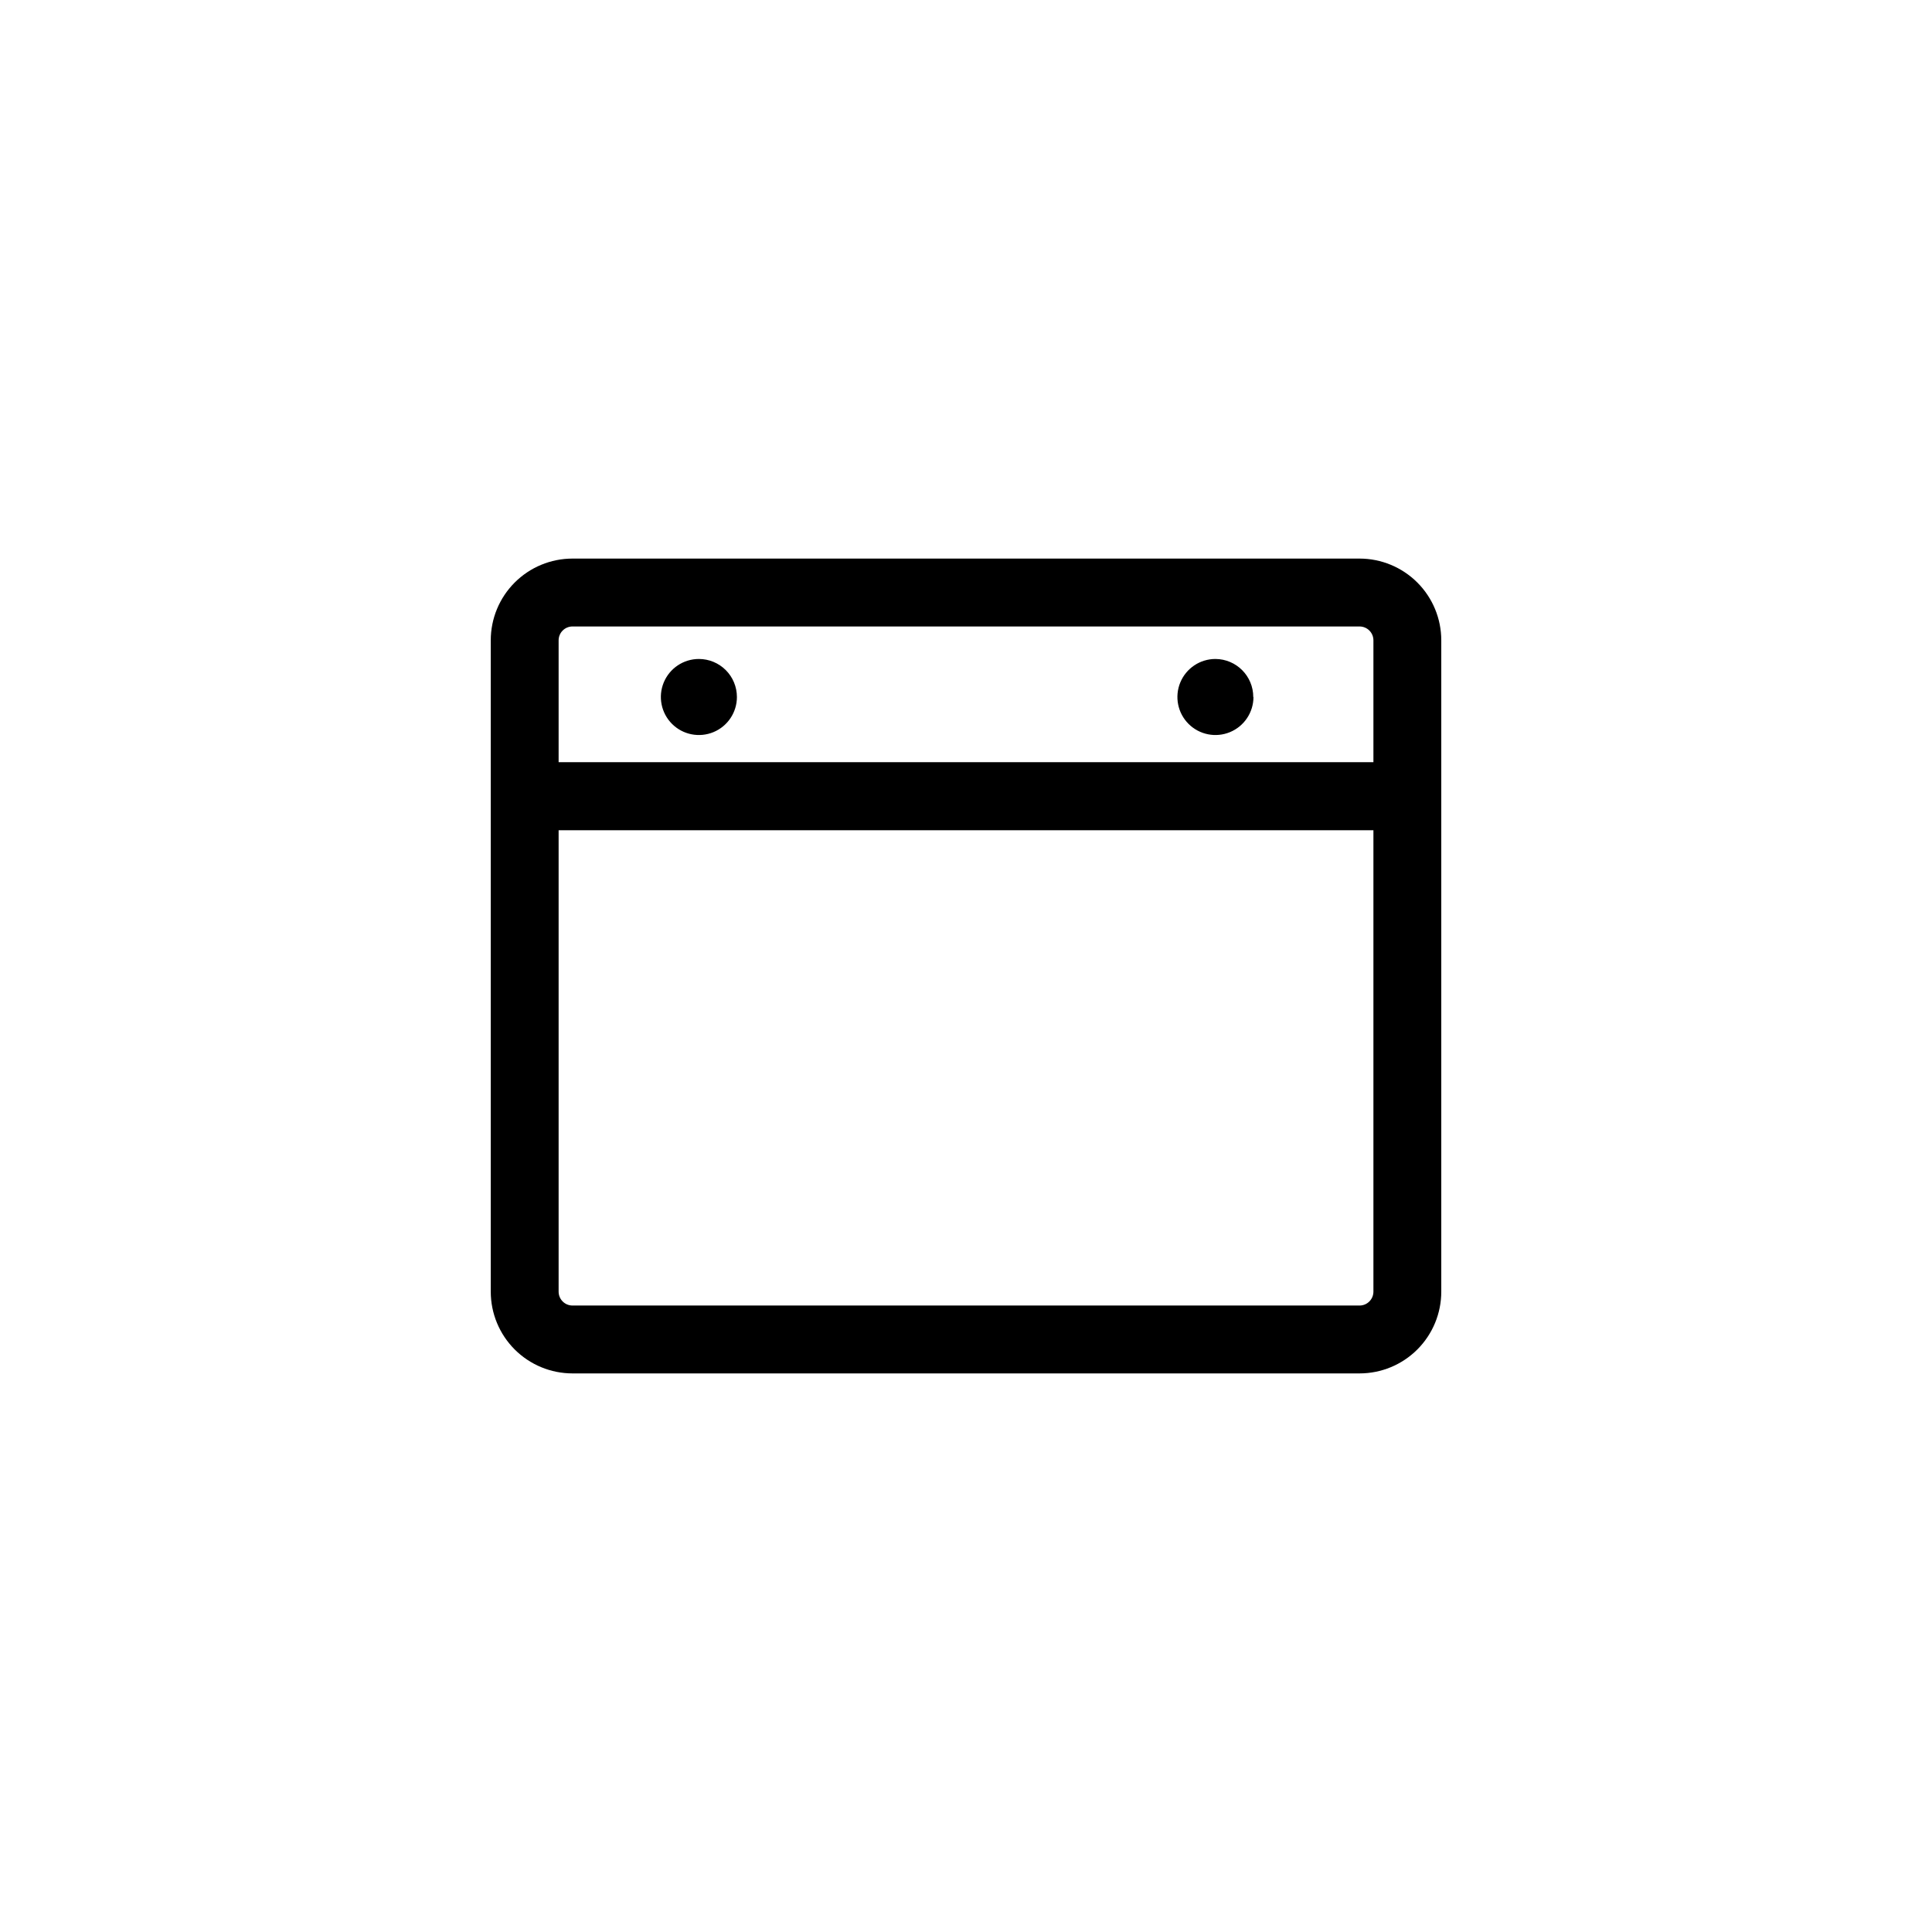 <?xml version="1.0" encoding="UTF-8"?>
<!-- Uploaded to: SVG Repo, www.svgrepo.com, Generator: SVG Repo Mixer Tools -->
<svg fill="#000000" width="800px" height="800px" version="1.1" viewBox="144 144 512 512" xmlns="http://www.w3.org/2000/svg">
 <path d="m504.29 292.03h-208.57c-5.746 0-11.258 2.285-15.32 6.348s-6.344 9.57-6.344 15.316v172.61c0 5.746 2.281 11.258 6.344 15.32s9.574 6.344 15.32 6.344h208.57c5.746 0 11.258-2.281 15.32-6.344s6.344-9.574 6.344-15.32v-172.61c0-5.746-2.281-11.254-6.344-15.316s-9.574-6.348-15.32-6.348zm3.68 194.27c0 0.977-0.387 1.91-1.078 2.602-0.688 0.688-1.625 1.078-2.602 1.078h-208.57c-2.031 0-3.68-1.648-3.68-3.68v-122.27h215.93zm0-140.31h-215.93v-32.293c0-2.031 1.648-3.676 3.68-3.676h208.57c0.977 0 1.914 0.387 2.602 1.074 0.691 0.691 1.078 1.625 1.078 2.602zm-168.68-17.277c0 4.074-2.453 7.75-6.219 9.309-3.766 1.559-8.102 0.695-10.98-2.184-2.883-2.883-3.746-7.219-2.188-10.984 1.562-3.762 5.234-6.219 9.312-6.219 2.672 0 5.234 1.062 7.125 2.953 1.887 1.887 2.949 4.449 2.949 7.125zm136.89 0c0 4.074-2.457 7.75-6.223 9.309-3.766 1.559-8.098 0.695-10.98-2.184-2.883-2.883-3.742-7.219-2.184-10.984 1.559-3.762 5.234-6.219 9.309-6.219 5.547 0.027 10.027 4.531 10.027 10.078z"/>
</svg>